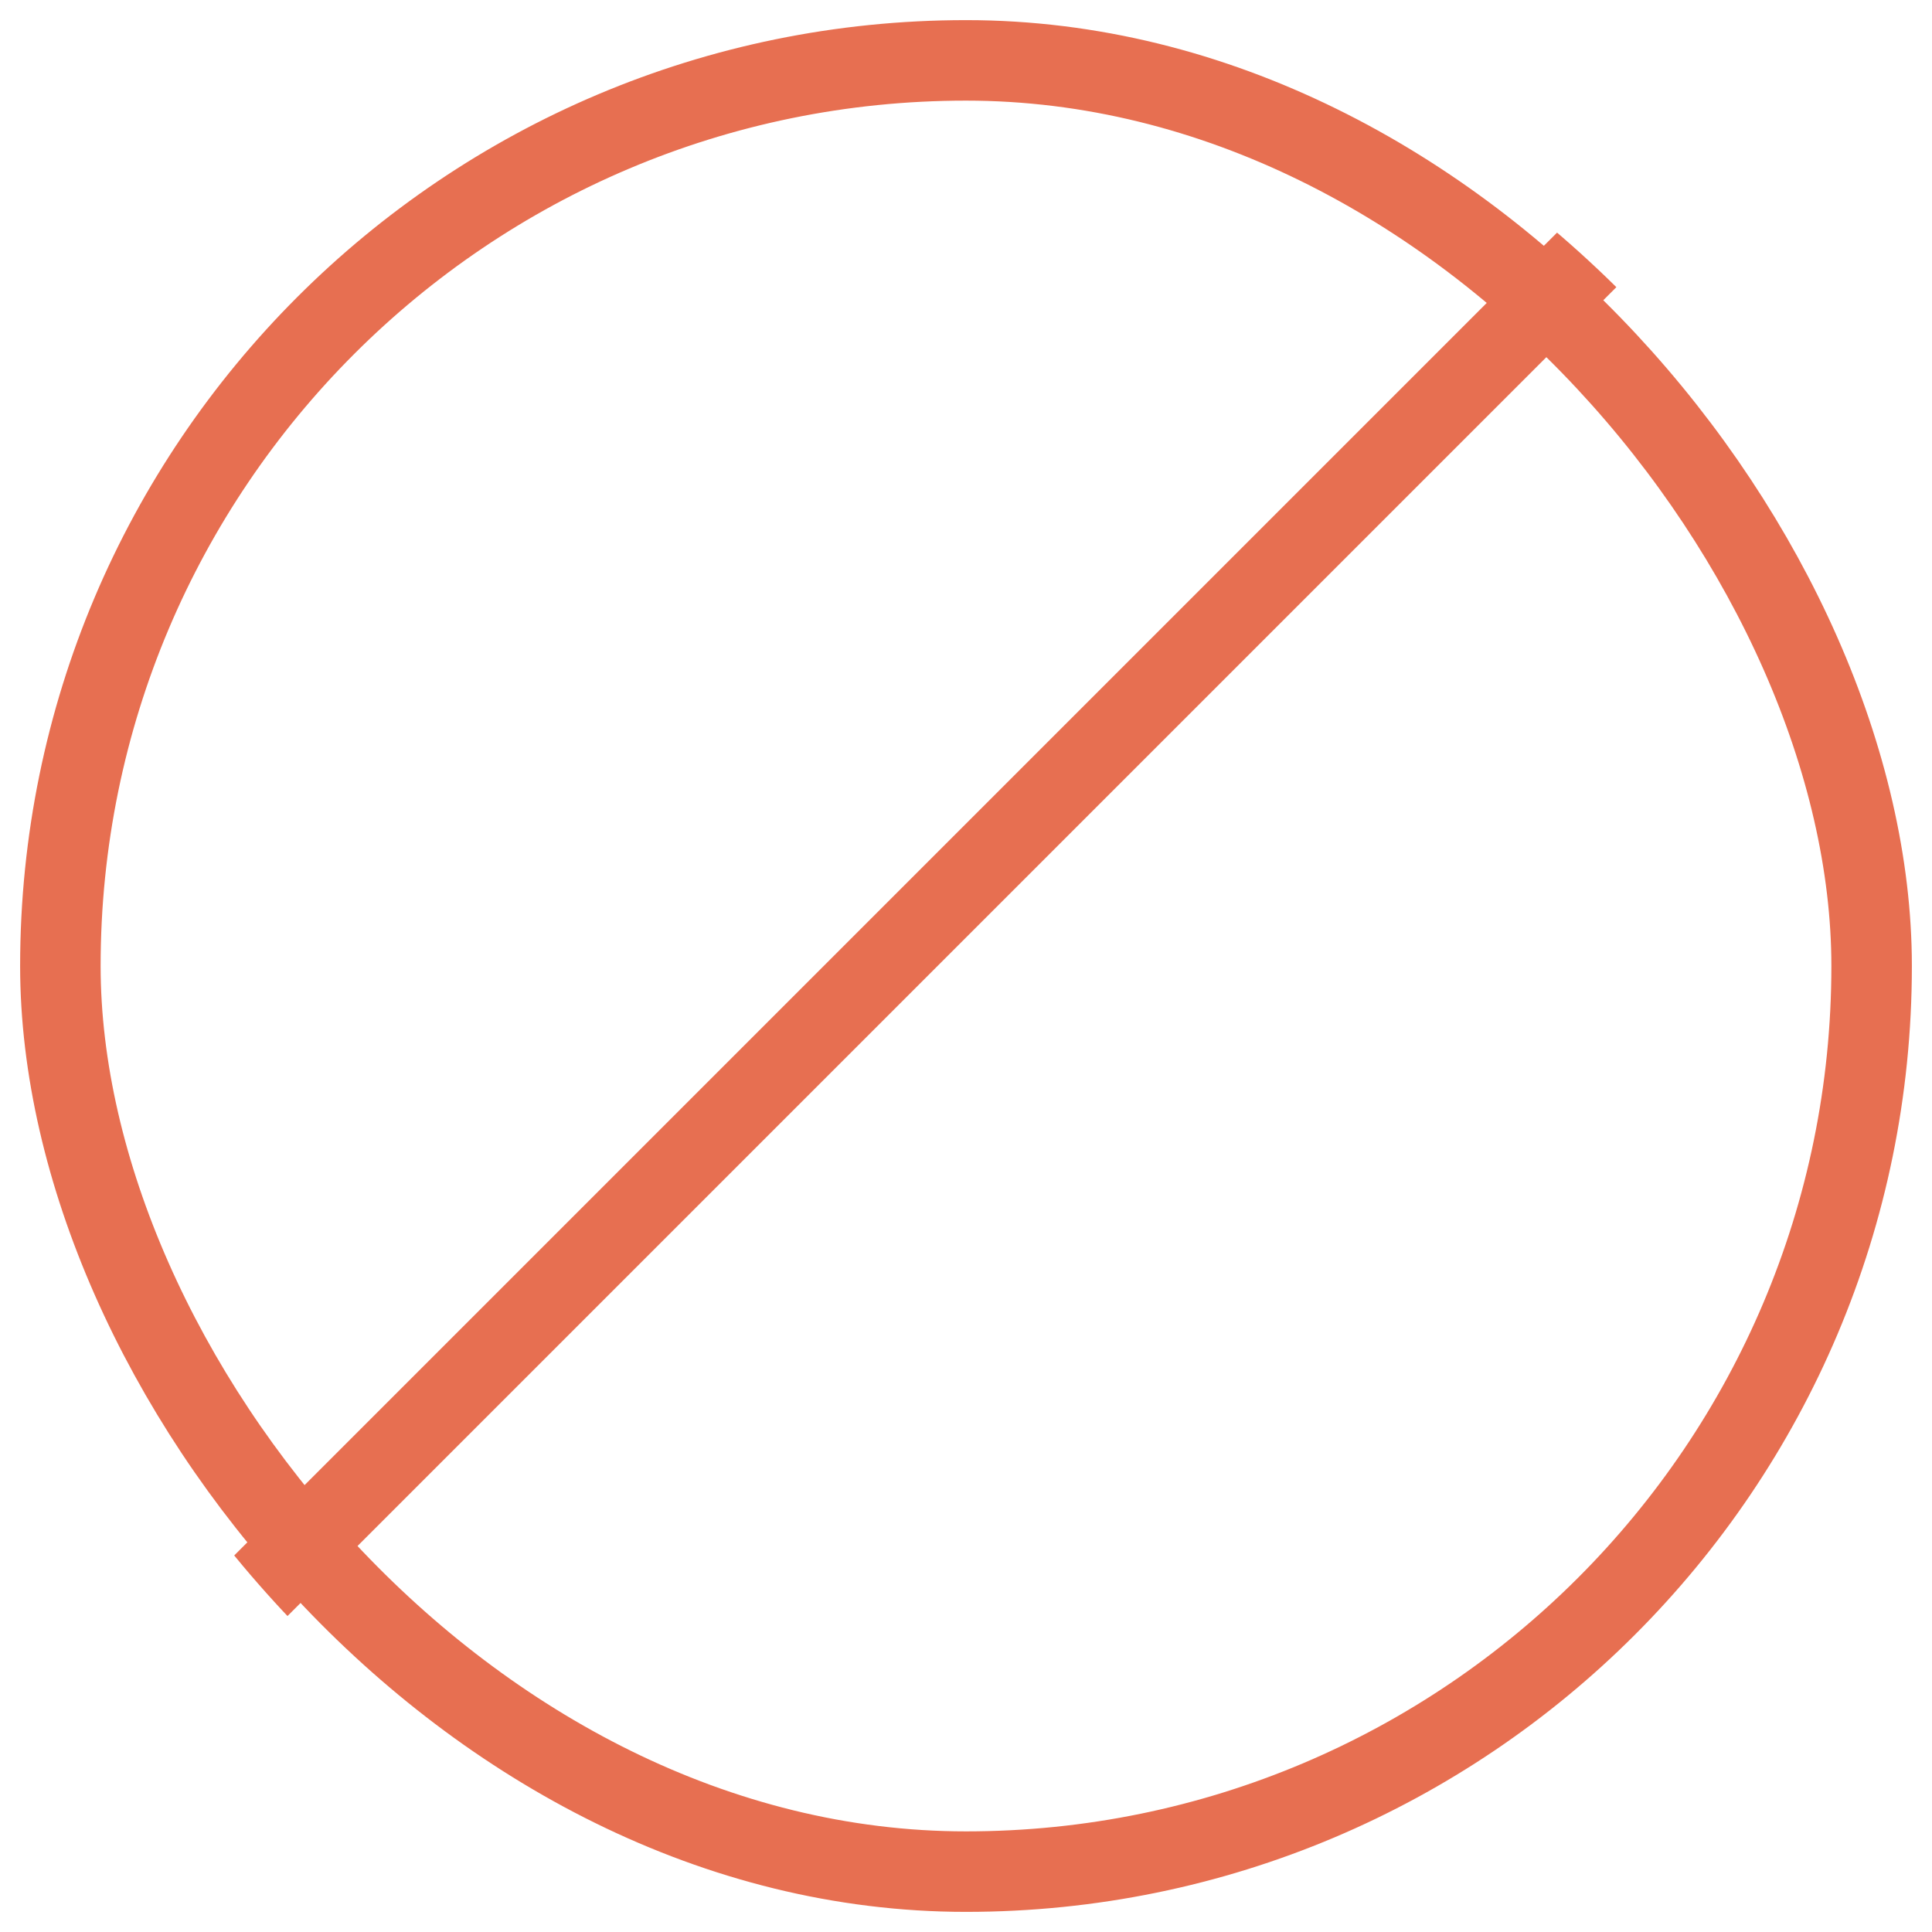 <svg width="24" height="24" viewBox="0 0 24 24" fill="none" xmlns="http://www.w3.org/2000/svg">
<g clip-path="url(#clip0_2628_19587)">
<line x1="0.156" y1="22.783" x2="22.783" y2="0.156" stroke="#E76F51" strokeWidth="1.5"/>
</g>
<rect x="0.75" y="0.75" width="22.5" height="22.5" rx="11.25" stroke="#E76F51" strokeWidth="1.5"/>
<defs>
<clipPath id="clip0_2628_19587">
<rect width="24" height="24" rx="12" fill="white"/>
</clipPath>
</defs>
</svg>
